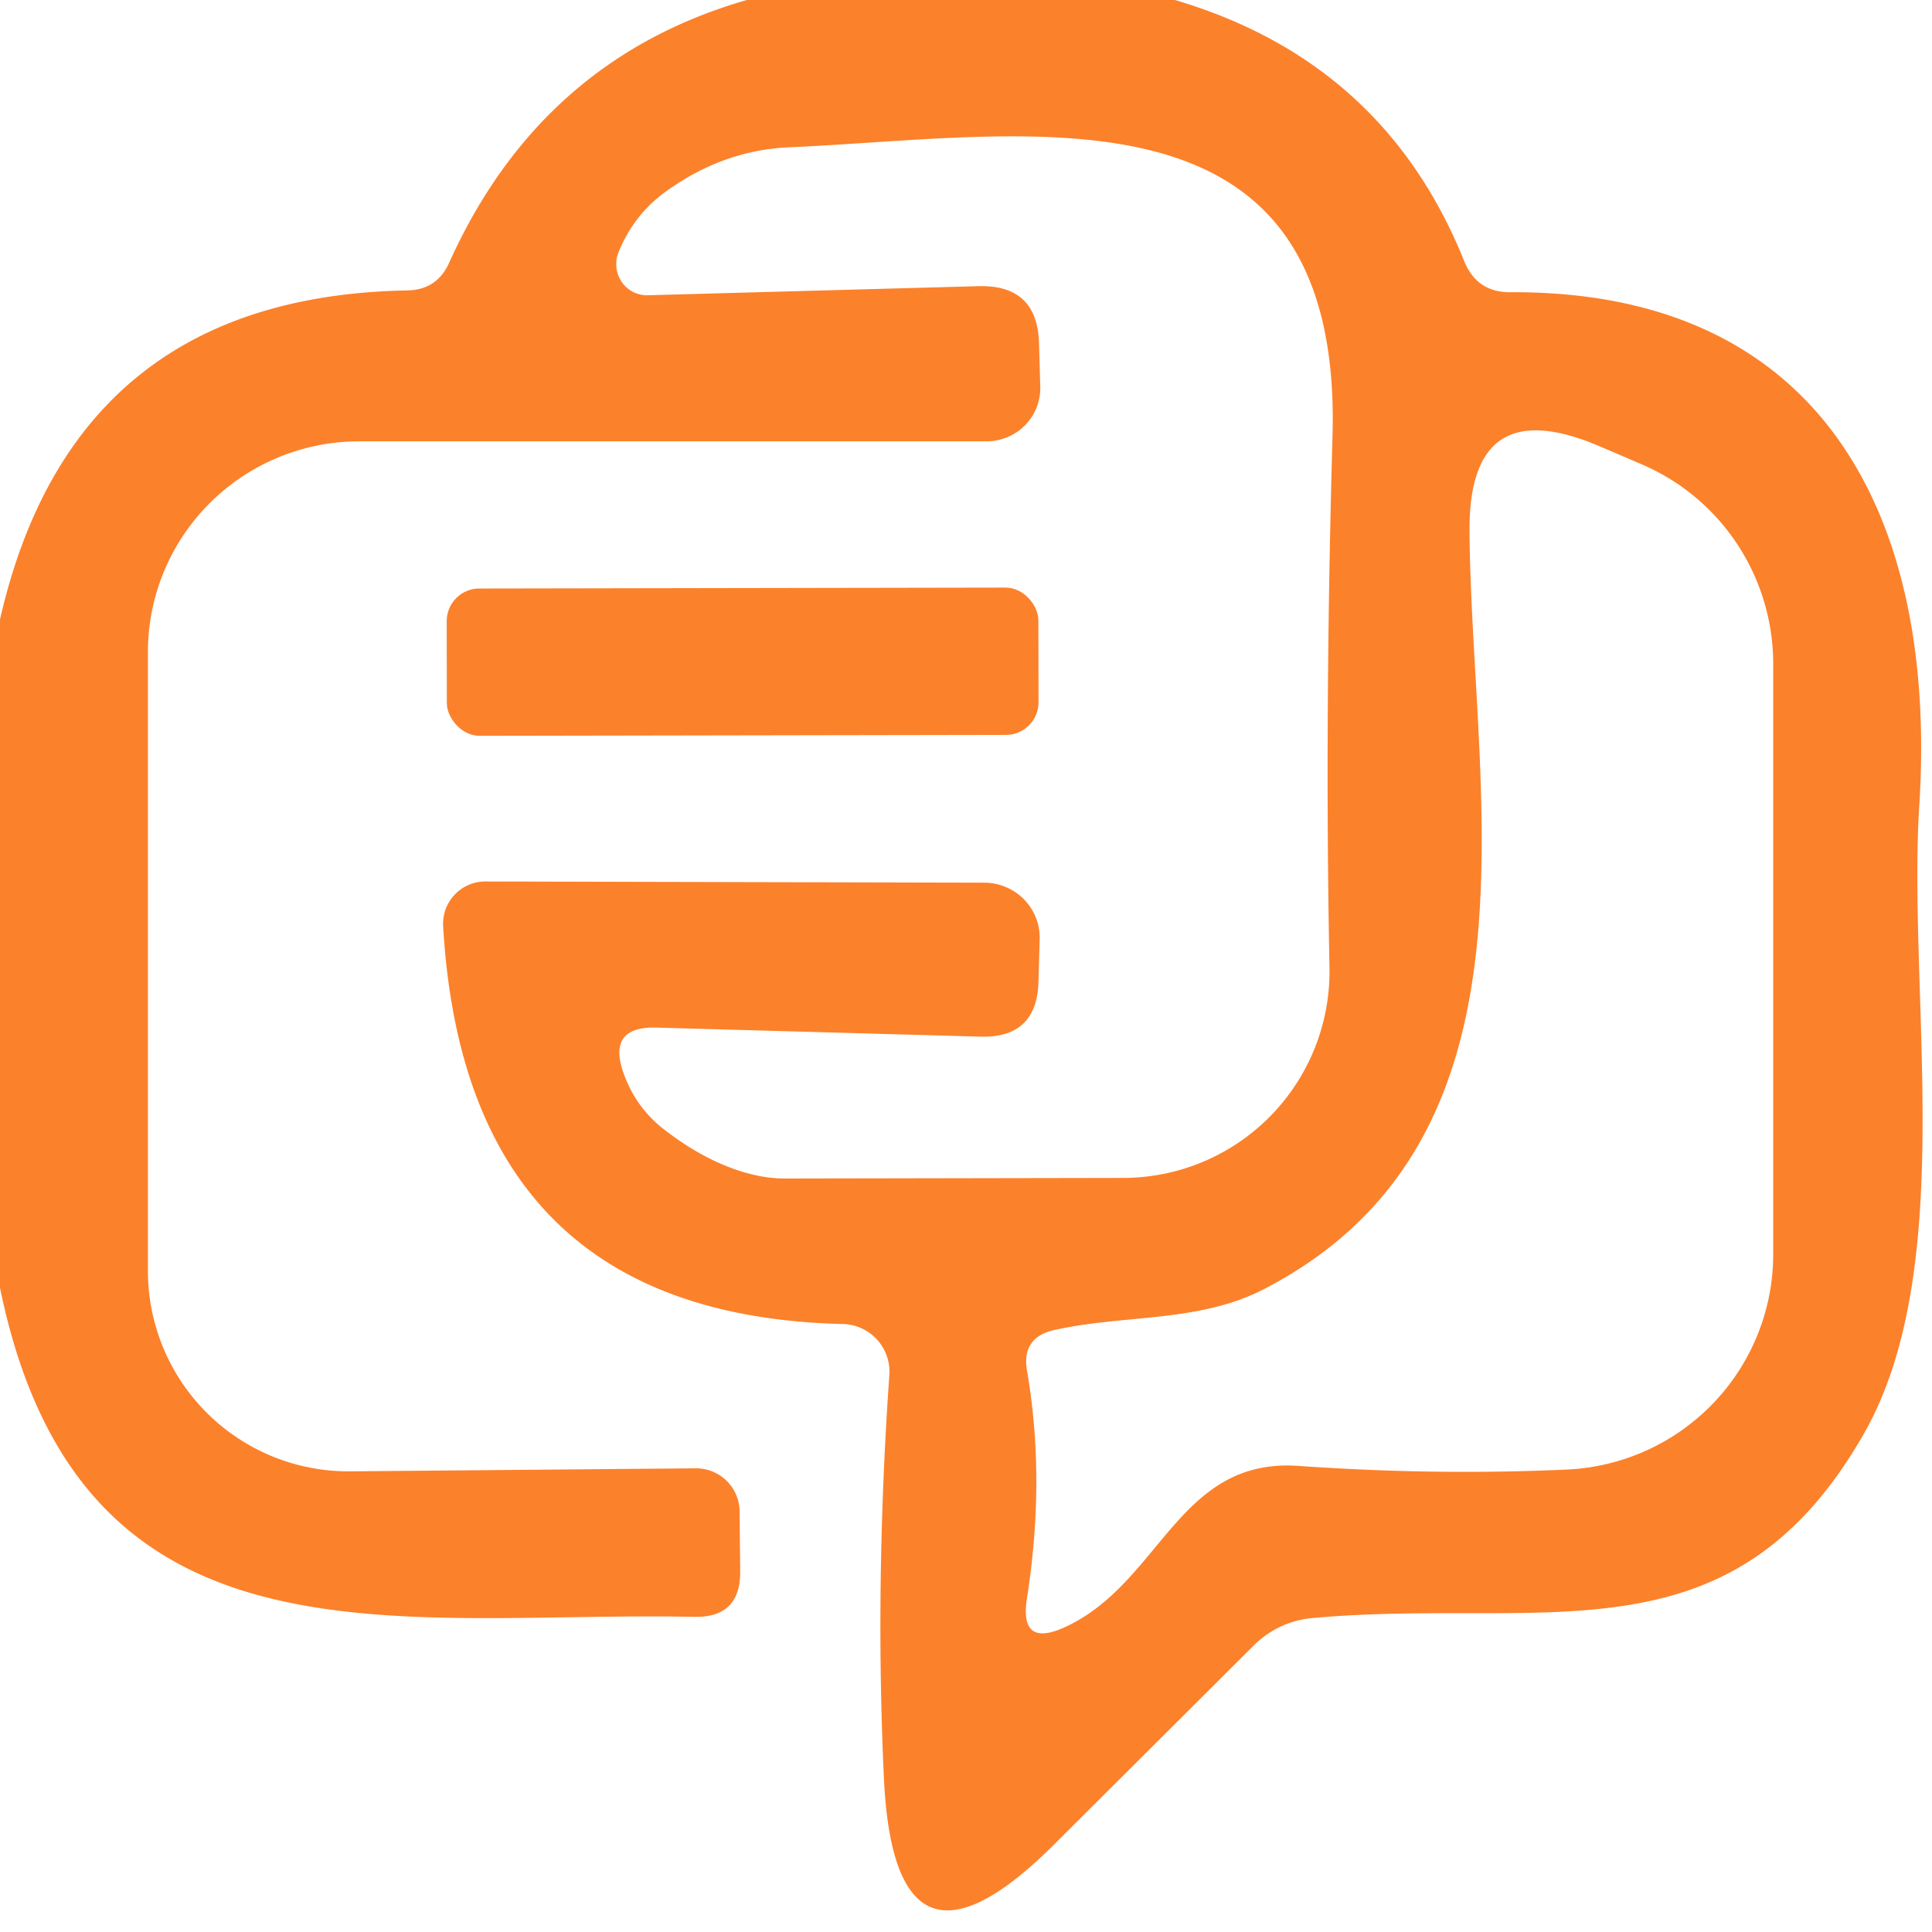 <?xml version="1.0" encoding="UTF-8" standalone="no"?>
<!DOCTYPE svg PUBLIC "-//W3C//DTD SVG 1.1//EN" "http://www.w3.org/Graphics/SVG/1.1/DTD/svg11.dtd">
<svg xmlns="http://www.w3.org/2000/svg" version="1.1" viewBox="0.00 0.00 32.00 32.00">
<path fill="#fc812b" d="
  M 12.37 0.00
  L 19.46 0.00
  Q 22.92 1.02 24.25 4.32
  Q 24.46 4.85 25.03 4.84
  C 30.19 4.82 32.09 8.57 31.79 13.33
  C 31.59 16.47 32.44 21.00 30.87 23.75
  C 28.66 27.62 25.56 26.45 21.74 26.80
  A 1.58 1.56 -70.0 0 0 20.75 27.27
  L 17.47 30.54
  Q 14.81 33.20 14.64 29.44
  Q 14.49 26.22 14.73 22.78
  A 0.79 0.79 0.0 0 0 13.96 21.93
  Q 7.71 21.78 7.34 15.34
  A 0.70 0.70 0.0 0 1 8.04 14.60
  L 16.31 14.62
  A 0.92 0.91 1.2 0 1 17.22 15.56
  L 17.20 16.27
  Q 17.17 17.20 16.23 17.17
  L 10.87 17.02
  Q 10.05 17.00 10.33 17.78
  Q 10.53 18.34 10.99 18.70
  A 3.71 2.21 53.0 0 0 13.00 19.52
  L 18.61 19.51
  A 3.42 3.42 0.0 0 0 22.02 16.01
  Q 21.94 11.89 22.07 7.24
  C 22.25 1.19 17.03 2.27 13.06 2.44
  Q 11.99 2.49 11.06 3.15
  Q 10.50 3.54 10.24 4.19
  A 0.52 0.51 -80.6 0 0 10.74 4.89
  L 16.20 4.74
  Q 17.19 4.71 17.21 5.70
  L 17.23 6.41
  A 0.89 0.88 -0.6 0 1 16.34 7.31
  L 5.95 7.31
  A 3.50 3.49 0.0 0 0 2.45 10.80
  L 2.45 21.05
  A 3.32 3.32 0.0 0 0 5.80 24.37
  L 11.53 24.32
  A 0.72 0.72 0.0 0 1 12.25 25.03
  L 12.26 26.02
  Q 12.27 26.80 11.49 26.78
  C 6.58 26.68 1.33 27.83 0.00 21.33
  L 0.00 10.26
  Q 1.22 4.91 6.75 4.81
  Q 7.24 4.80 7.44 4.35
  Q 8.96 0.98 12.37 0.00
  Z
  M 21.51 24.28
  Q 23.78 24.44 25.96 24.34
  A 3.58 3.57 -1.3 0 0 29.37 20.77
  L 29.37 11.00
  A 3.60 3.59 -78.5 0 0 27.19 7.69
  Q 26.75 7.50 26.49 7.39
  Q 24.31 6.46 24.34 8.83
  C 24.38 13.20 25.72 18.89 20.92 21.36
  C 19.84 21.91 18.62 21.77 17.46 22.03
  Q 16.92 22.15 17.01 22.70
  Q 17.32 24.49 17.01 26.47
  Q 16.88 27.30 17.64 26.95
  C 19.23 26.22 19.51 24.14 21.51 24.28
  Z"
/>
<rect fill="#fc812b" x="-4.90" y="-1.22" transform="translate(12.30,10.96) rotate(-0.1)" width="9.80" height="2.44" rx="0.54"/>
</svg>
